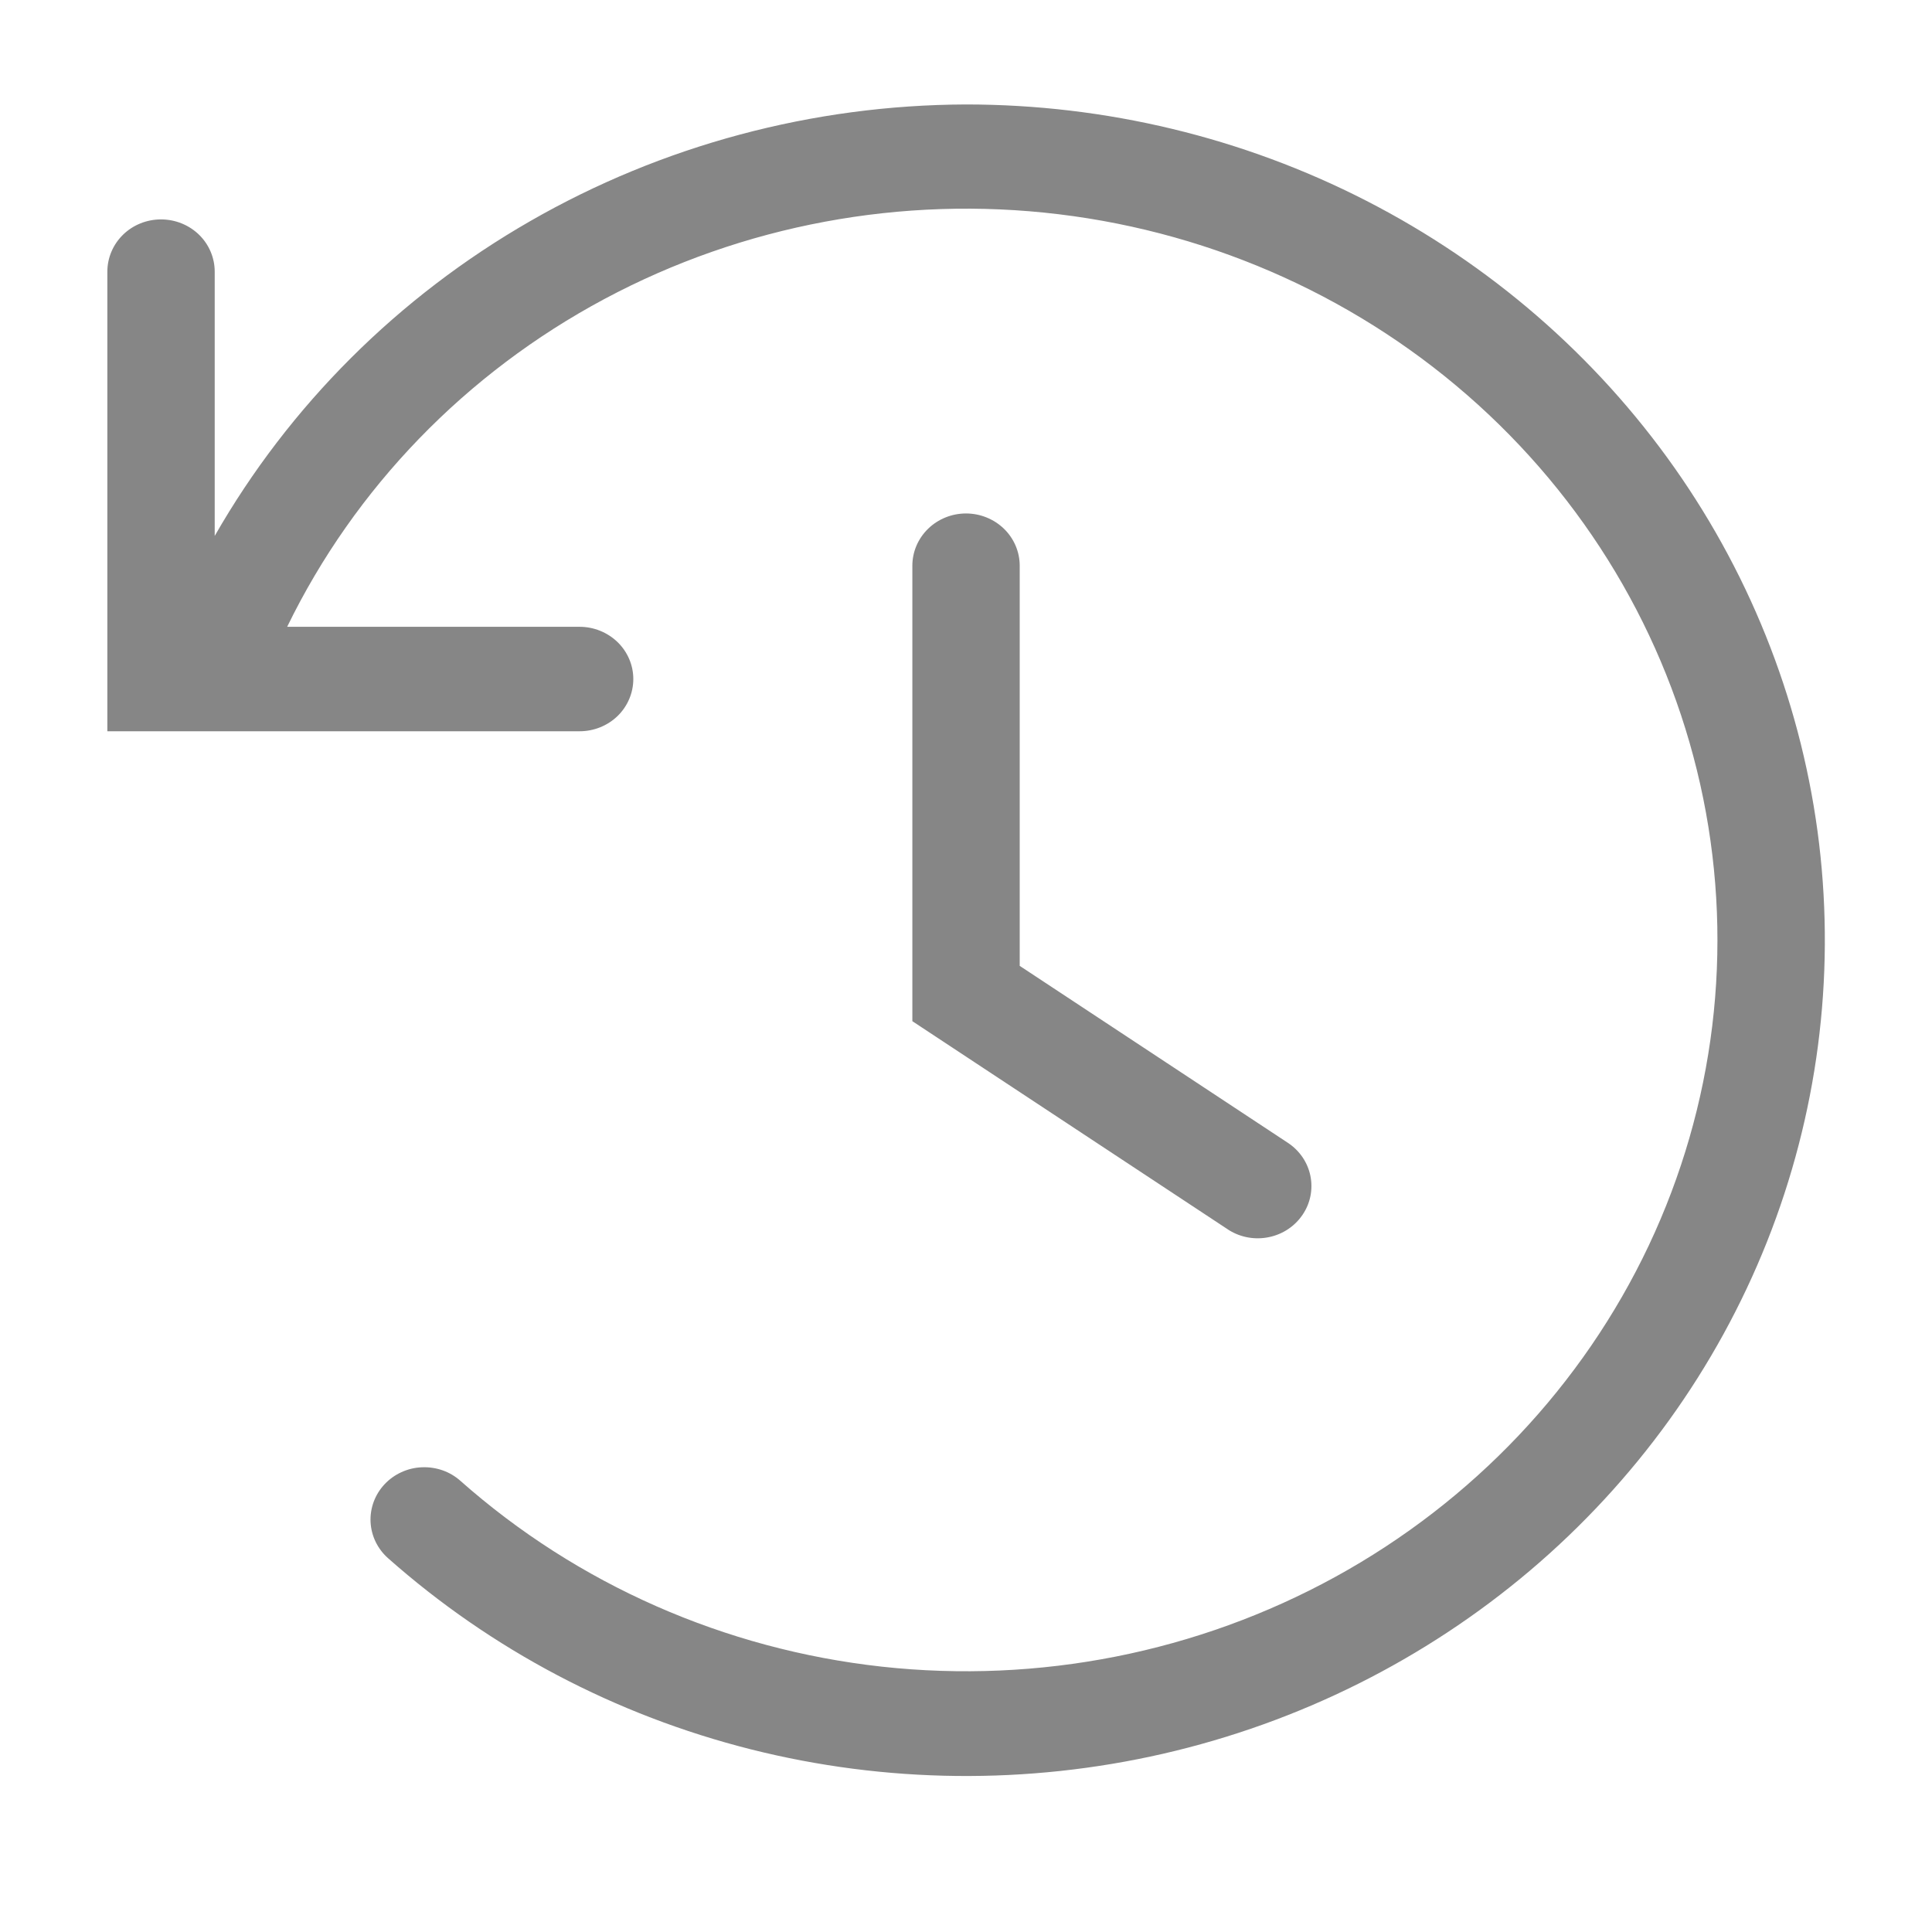 <svg width="30" height="30" viewBox="0 0 30 30" fill="none" xmlns="http://www.w3.org/2000/svg">
<path d="M15 7.973C14.779 7.973 14.567 8.059 14.411 8.211C14.255 8.363 14.167 8.569 14.167 8.784V15.857L19.084 19.102C19.268 19.216 19.491 19.255 19.705 19.21C19.919 19.166 20.106 19.041 20.226 18.863C20.347 18.686 20.39 18.469 20.348 18.26C20.306 18.051 20.181 17.867 20 17.747L15.834 14.998V8.784C15.834 8.569 15.746 8.363 15.59 8.211C15.433 8.059 15.221 7.973 15 7.973Z" fill="#868686"/>
<path d="M15 1.622C12.62 1.63 10.284 2.255 8.234 3.433C6.183 4.61 4.492 6.298 3.334 8.322V4.218C3.334 4.003 3.246 3.796 3.09 3.644C2.933 3.492 2.721 3.407 2.5 3.407C2.279 3.407 2.067 3.492 1.911 3.644C1.755 3.796 1.667 4.003 1.667 4.218V11.355H9C9.221 11.355 9.433 11.27 9.59 11.118C9.746 10.966 9.834 10.759 9.834 10.544C9.834 10.329 9.746 10.123 9.59 9.971C9.433 9.819 9.221 9.733 9 9.733H4.459C5.51 7.574 7.234 5.793 9.385 4.643C11.536 3.493 14.006 3.032 16.442 3.327C18.877 3.622 21.155 4.657 22.952 6.285C24.748 7.913 25.971 10.051 26.447 12.395C26.923 14.739 26.627 17.169 25.602 19.34C24.576 21.51 22.873 23.311 20.736 24.485C18.598 25.659 16.134 26.147 13.695 25.88C11.256 25.612 8.966 24.603 7.15 22.995C7.069 22.923 6.975 22.867 6.872 22.831C6.768 22.795 6.659 22.779 6.55 22.784C6.44 22.788 6.333 22.814 6.233 22.86C6.134 22.905 6.045 22.969 5.971 23.048C5.897 23.127 5.84 23.219 5.803 23.319C5.766 23.419 5.749 23.526 5.754 23.633C5.759 23.739 5.786 23.844 5.832 23.94C5.879 24.037 5.944 24.123 6.025 24.195C7.627 25.615 9.56 26.634 11.657 27.163C13.755 27.692 15.952 27.715 18.061 27.232C20.17 26.748 22.125 25.771 23.759 24.387C25.393 23.002 26.655 21.25 27.437 19.284C28.219 17.317 28.497 15.195 28.247 13.1C27.996 11.006 27.225 9.002 26.001 7.263C24.776 5.524 23.134 4.101 21.217 3.118C19.301 2.135 17.167 1.622 15 1.622Z" fill="#868686"/>
</svg>
